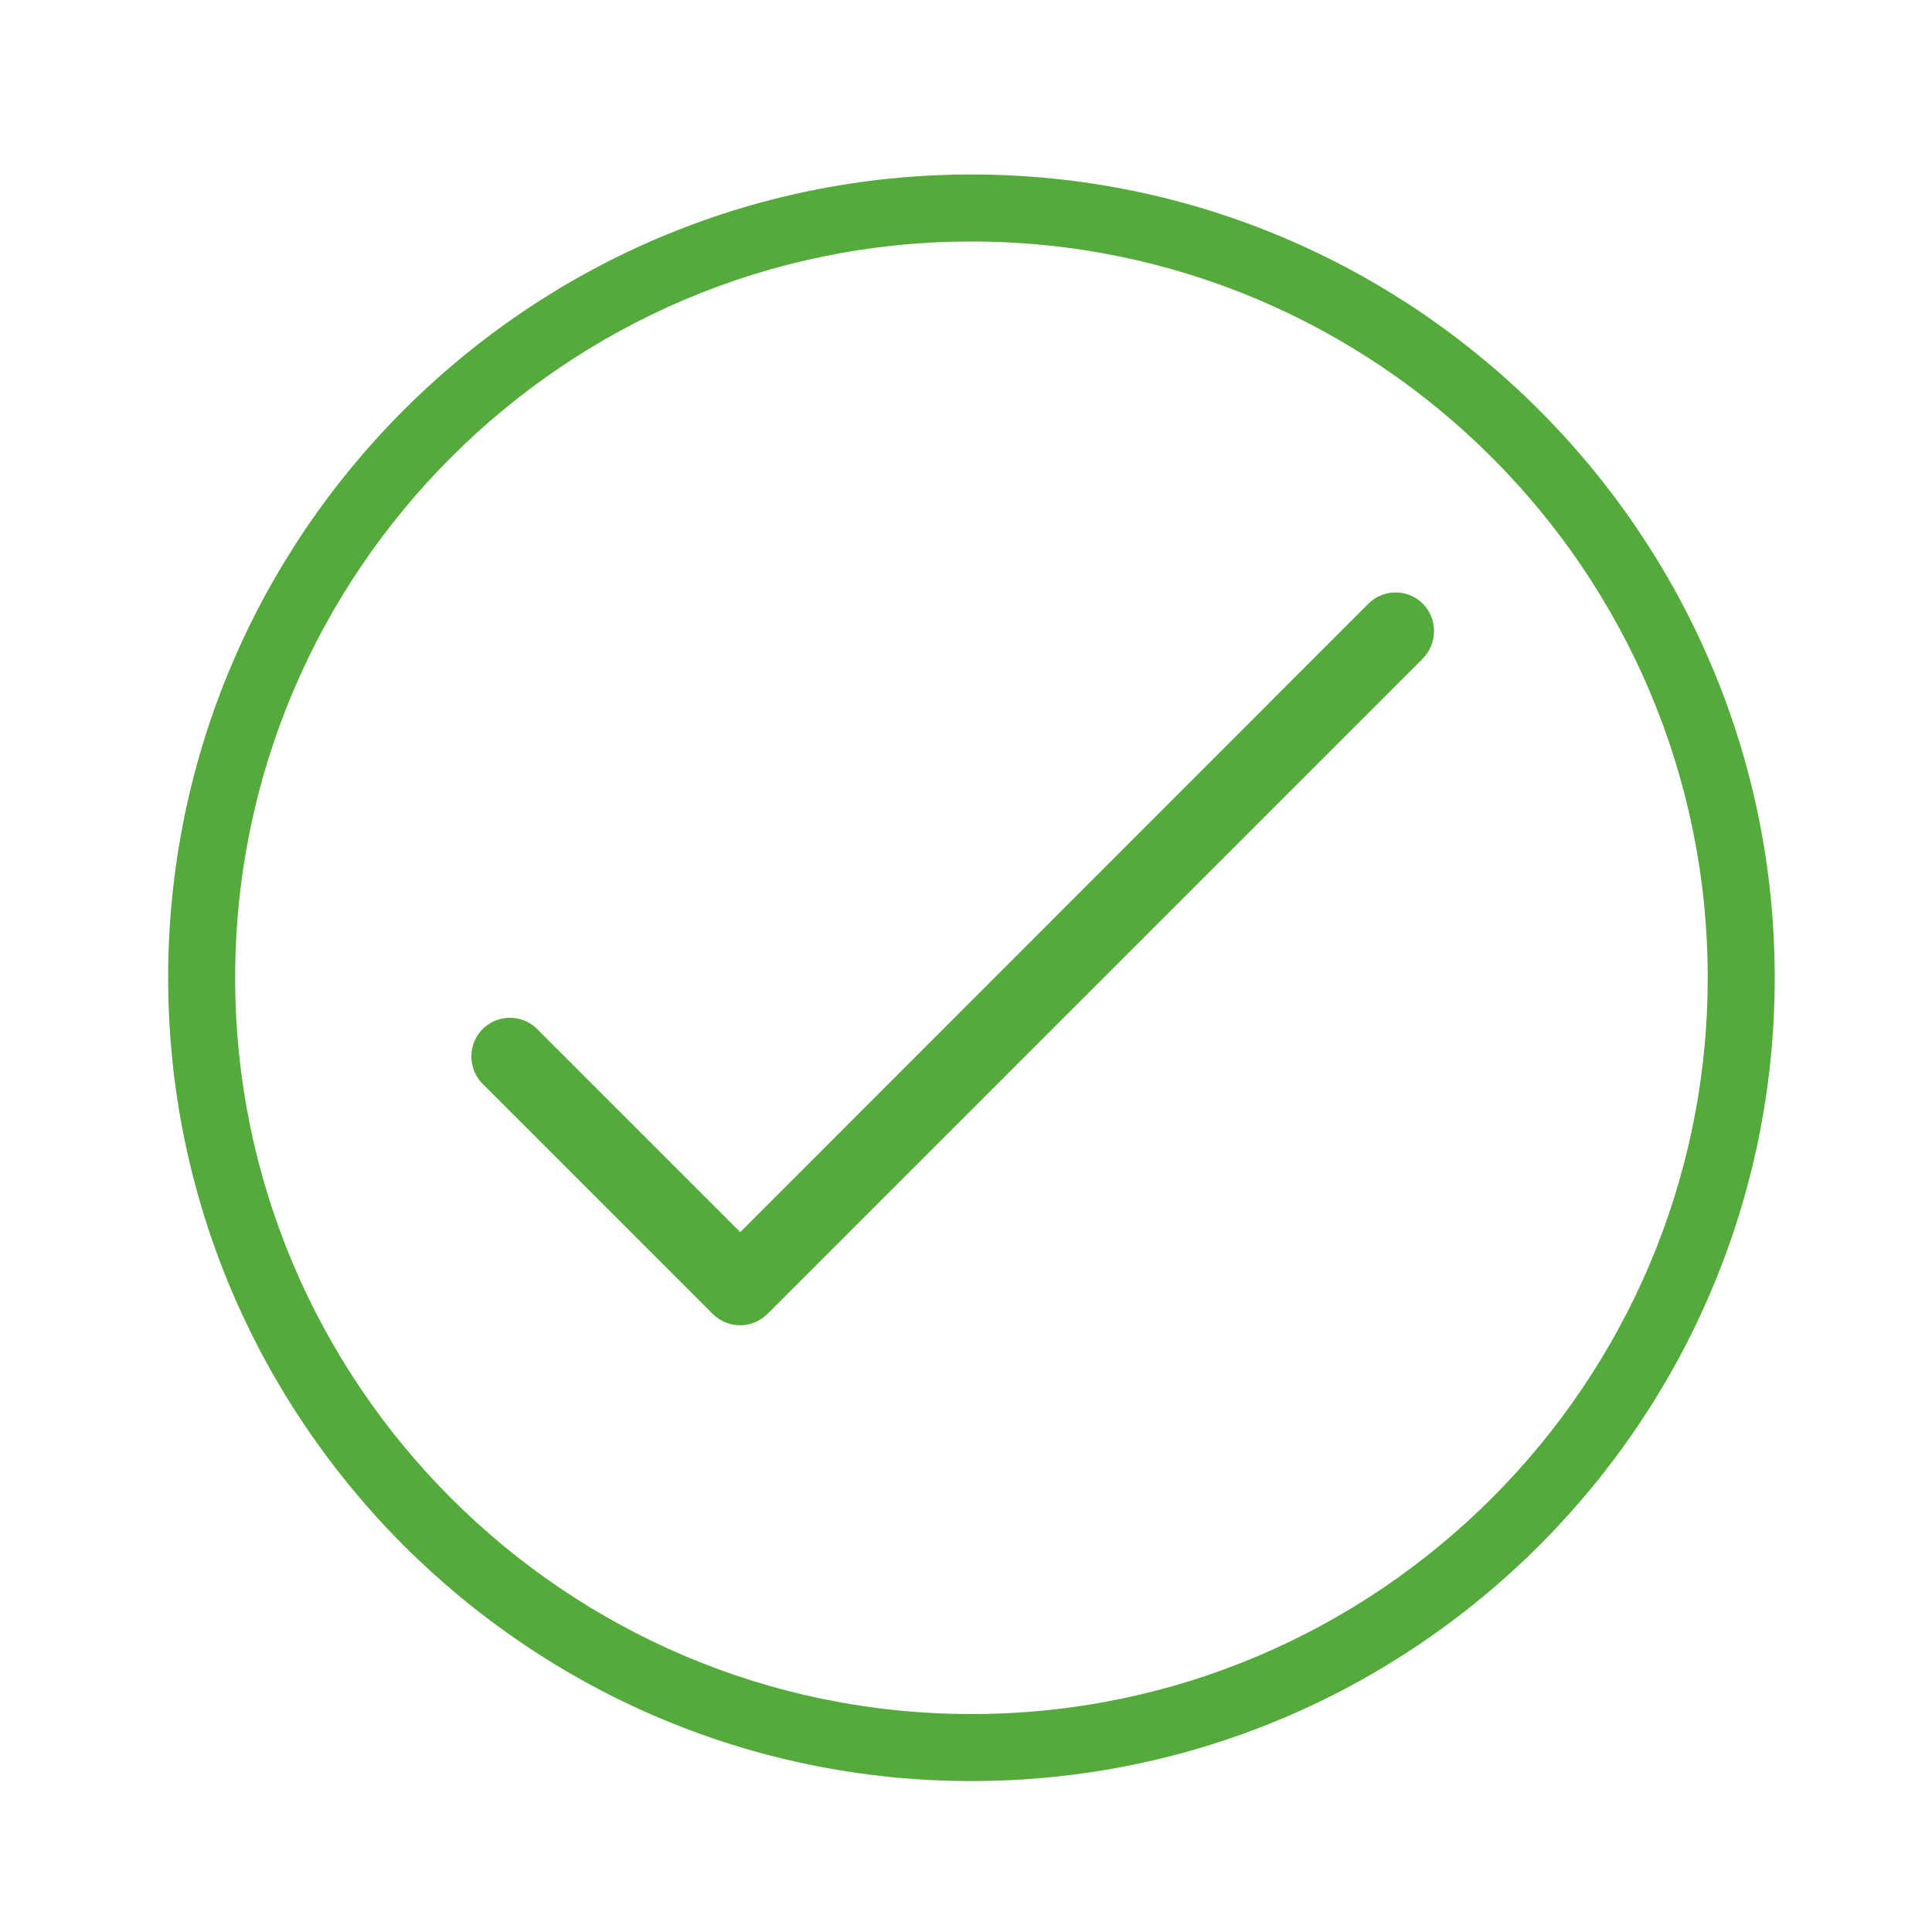 <?xml version="1.0" encoding="utf-8"?>
<!-- Generator: Adobe Illustrator 24.2.3, SVG Export Plug-In . SVG Version: 6.00 Build 0)  -->
<svg version="1.1" id="Capa_1" xmlns="http://www.w3.org/2000/svg" xmlns:xlink="http://www.w3.org/1999/xlink" x="0px" y="0px"
	 viewBox="0 0 64 64" style="enable-background:new 0 0 64 64;" xml:space="preserve">
<style type="text/css">
	.st0{fill:none;}
	.st1{fill:#54AA3A;}
</style>
<g id="Elipse_13">
	<g>
		<circle class="st0" cx="32.18" cy="32.39" r="26.61"/>
	</g>
	<g>
		<path class="st1" d="M32.18,59C17.51,59,5.57,47.06,5.57,32.39c0-14.67,11.94-26.61,26.61-26.61c14.67,0,26.61,11.94,26.61,26.61
			C58.79,47.06,46.86,59,32.18,59z M32.18,8C18.73,8,7.79,18.94,7.79,32.39s10.94,24.39,24.39,24.39s24.39-10.94,24.39-24.39
			S45.63,8,32.18,8z"/>
	</g>
</g>
<g id="check" transform="translate(4.522 6.246)">
	<g id="Grupo_31" transform="translate(0 0)">
		<g id="Trazado_17">
			<path class="st1" d="M42.63,13.77c-0.49-0.51-1.3-0.52-1.81-0.03l-0.03,0.03L20,34.57l-6.76-6.76c-0.52-0.48-1.33-0.45-1.81,0.07
				c-0.45,0.49-0.45,1.25,0,1.74l7.66,7.66c0.5,0.5,1.31,0.5,1.81,0l21.7-21.7C43.1,15.08,43.11,14.28,42.63,13.77z"/>
		</g>
	</g>
</g>
</svg>
